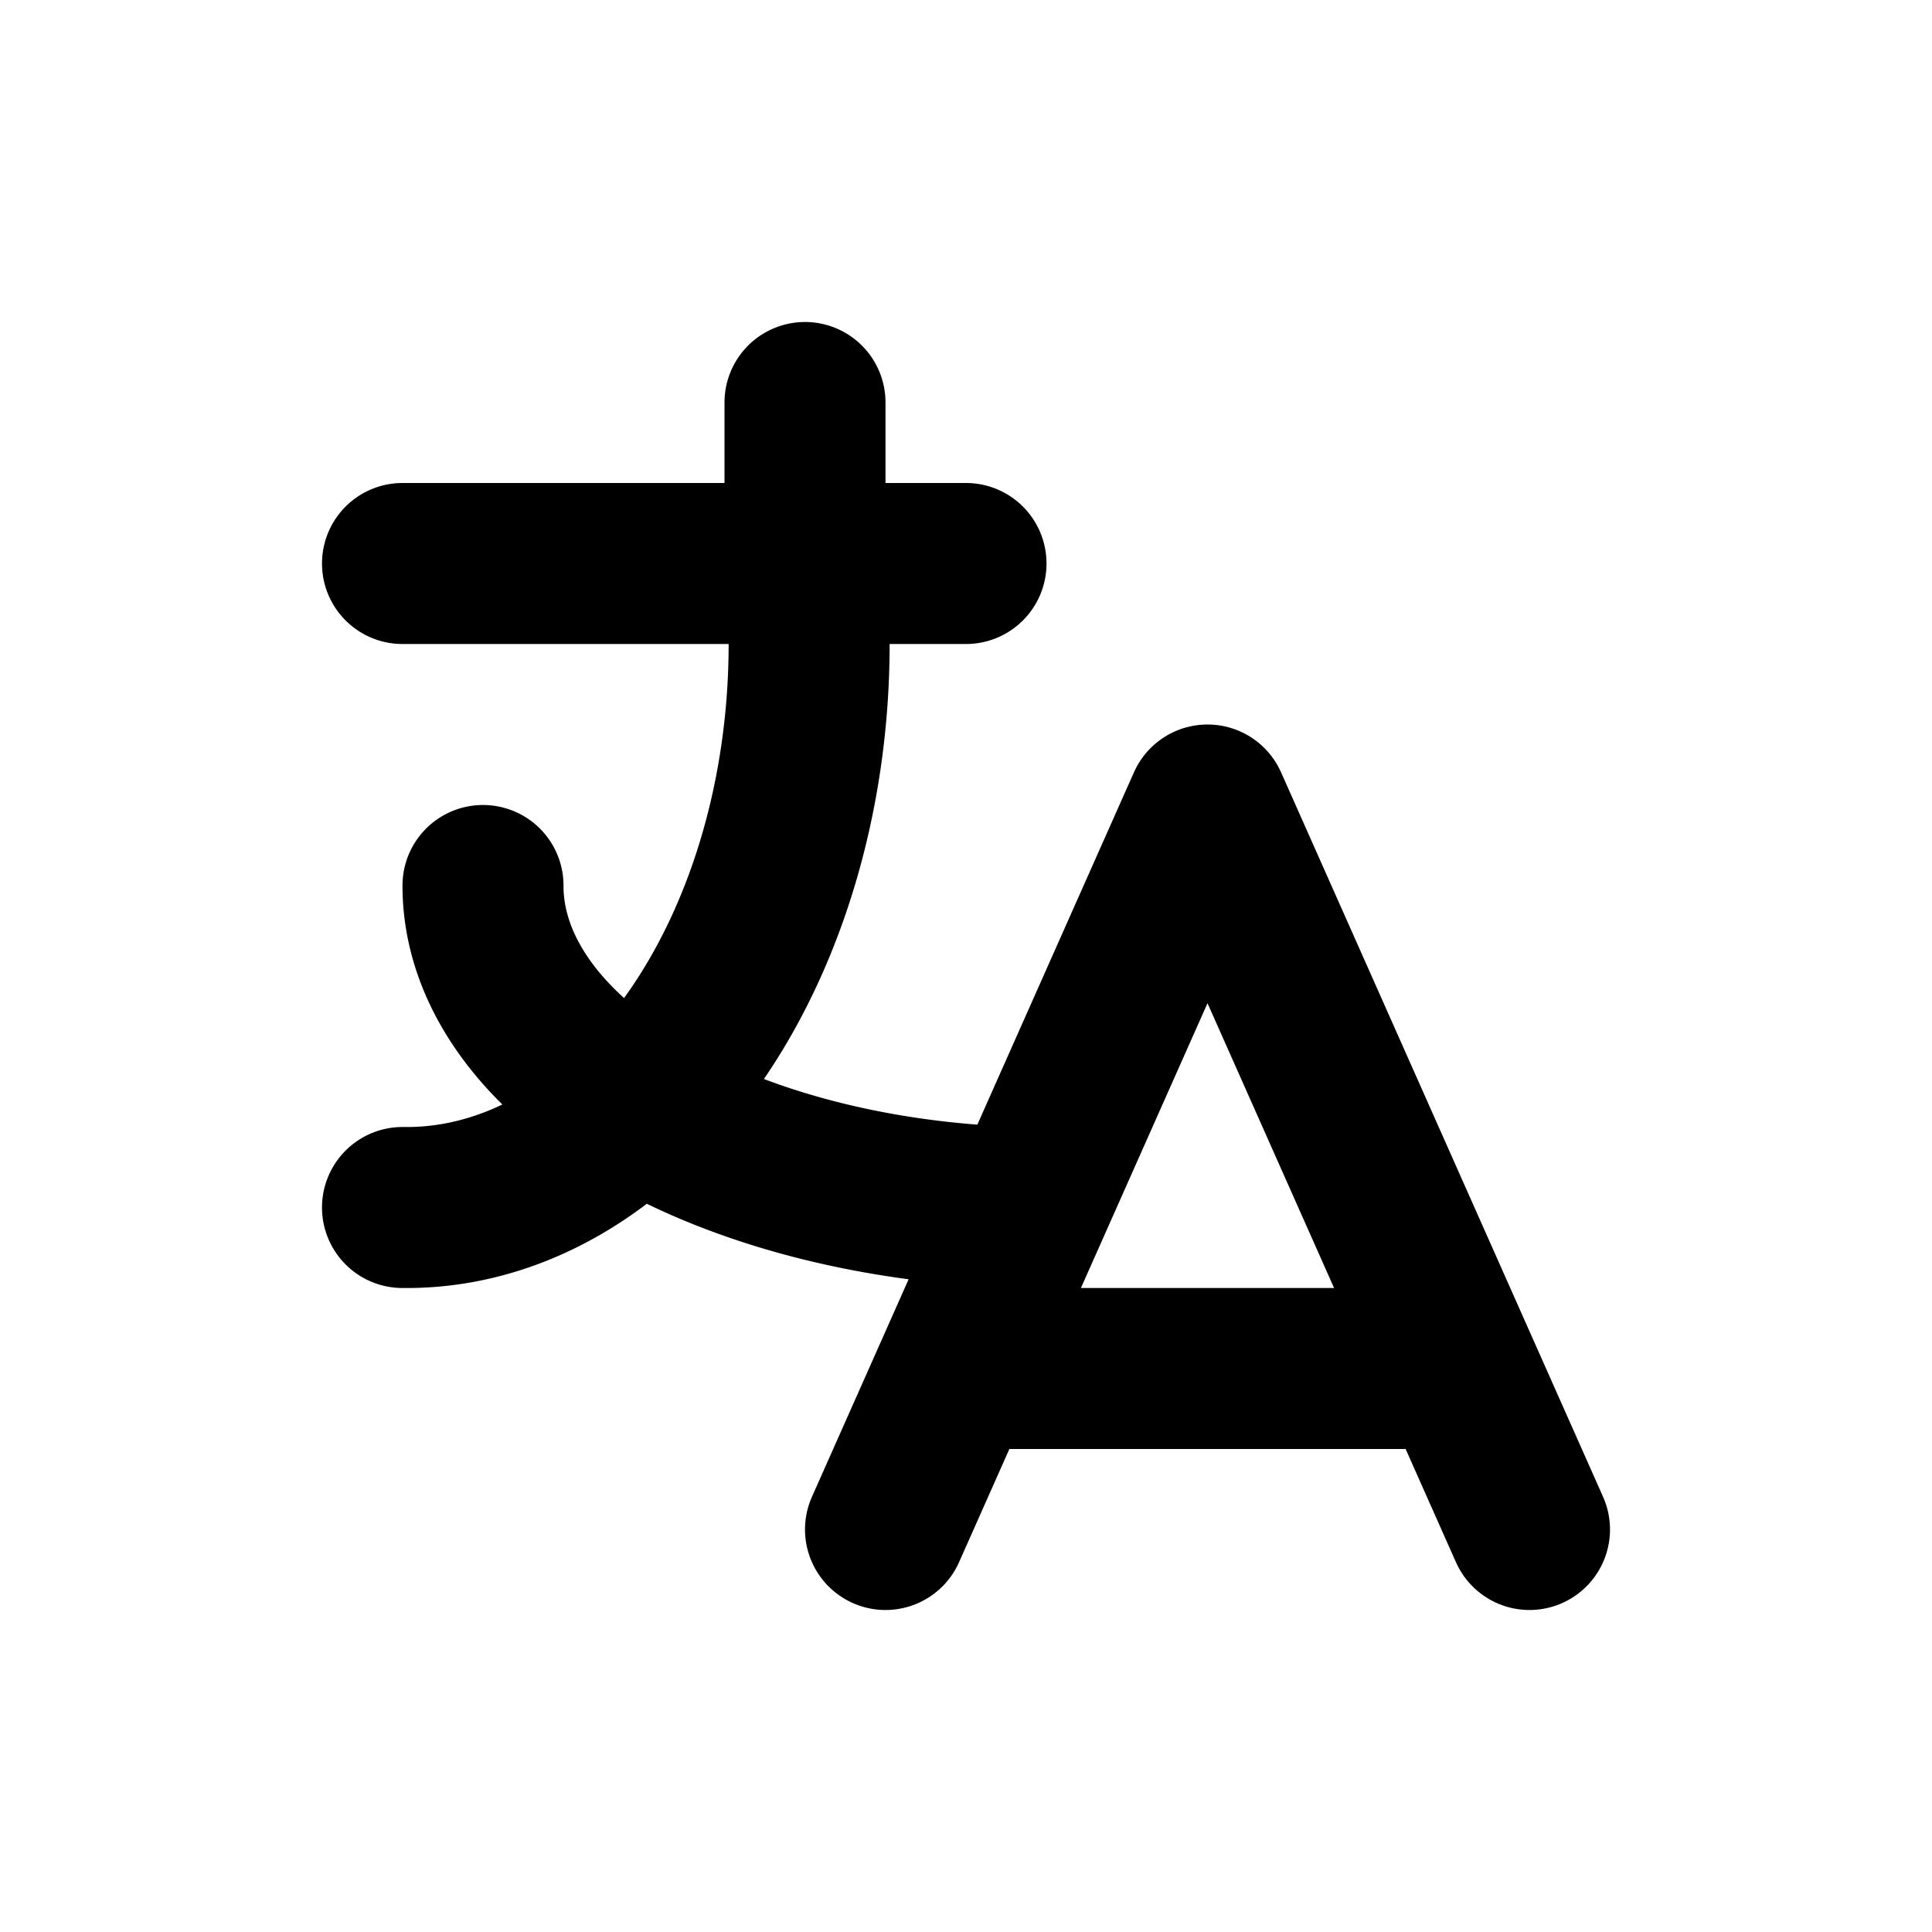 <svg xmlns="http://www.w3.org/2000/svg" class="icon icon-tabler icon-tabler-language" width="24" height="24" viewBox="0 0 24 24" stroke-width="2" stroke="currentColor" fill="none" stroke-linecap="round" stroke-linejoin="round">
  <path stroke="none" d="M0 0h24v24H0z"/>
  <path d="M5 7h7m-2 -2v2a5 7 0 0 1 -5 8m1 -4a7 4 0 0 0 6.7 4" />
  <path d="M11 19l4 -9l4 9m-.9 -2h-6.2" />
</svg>


